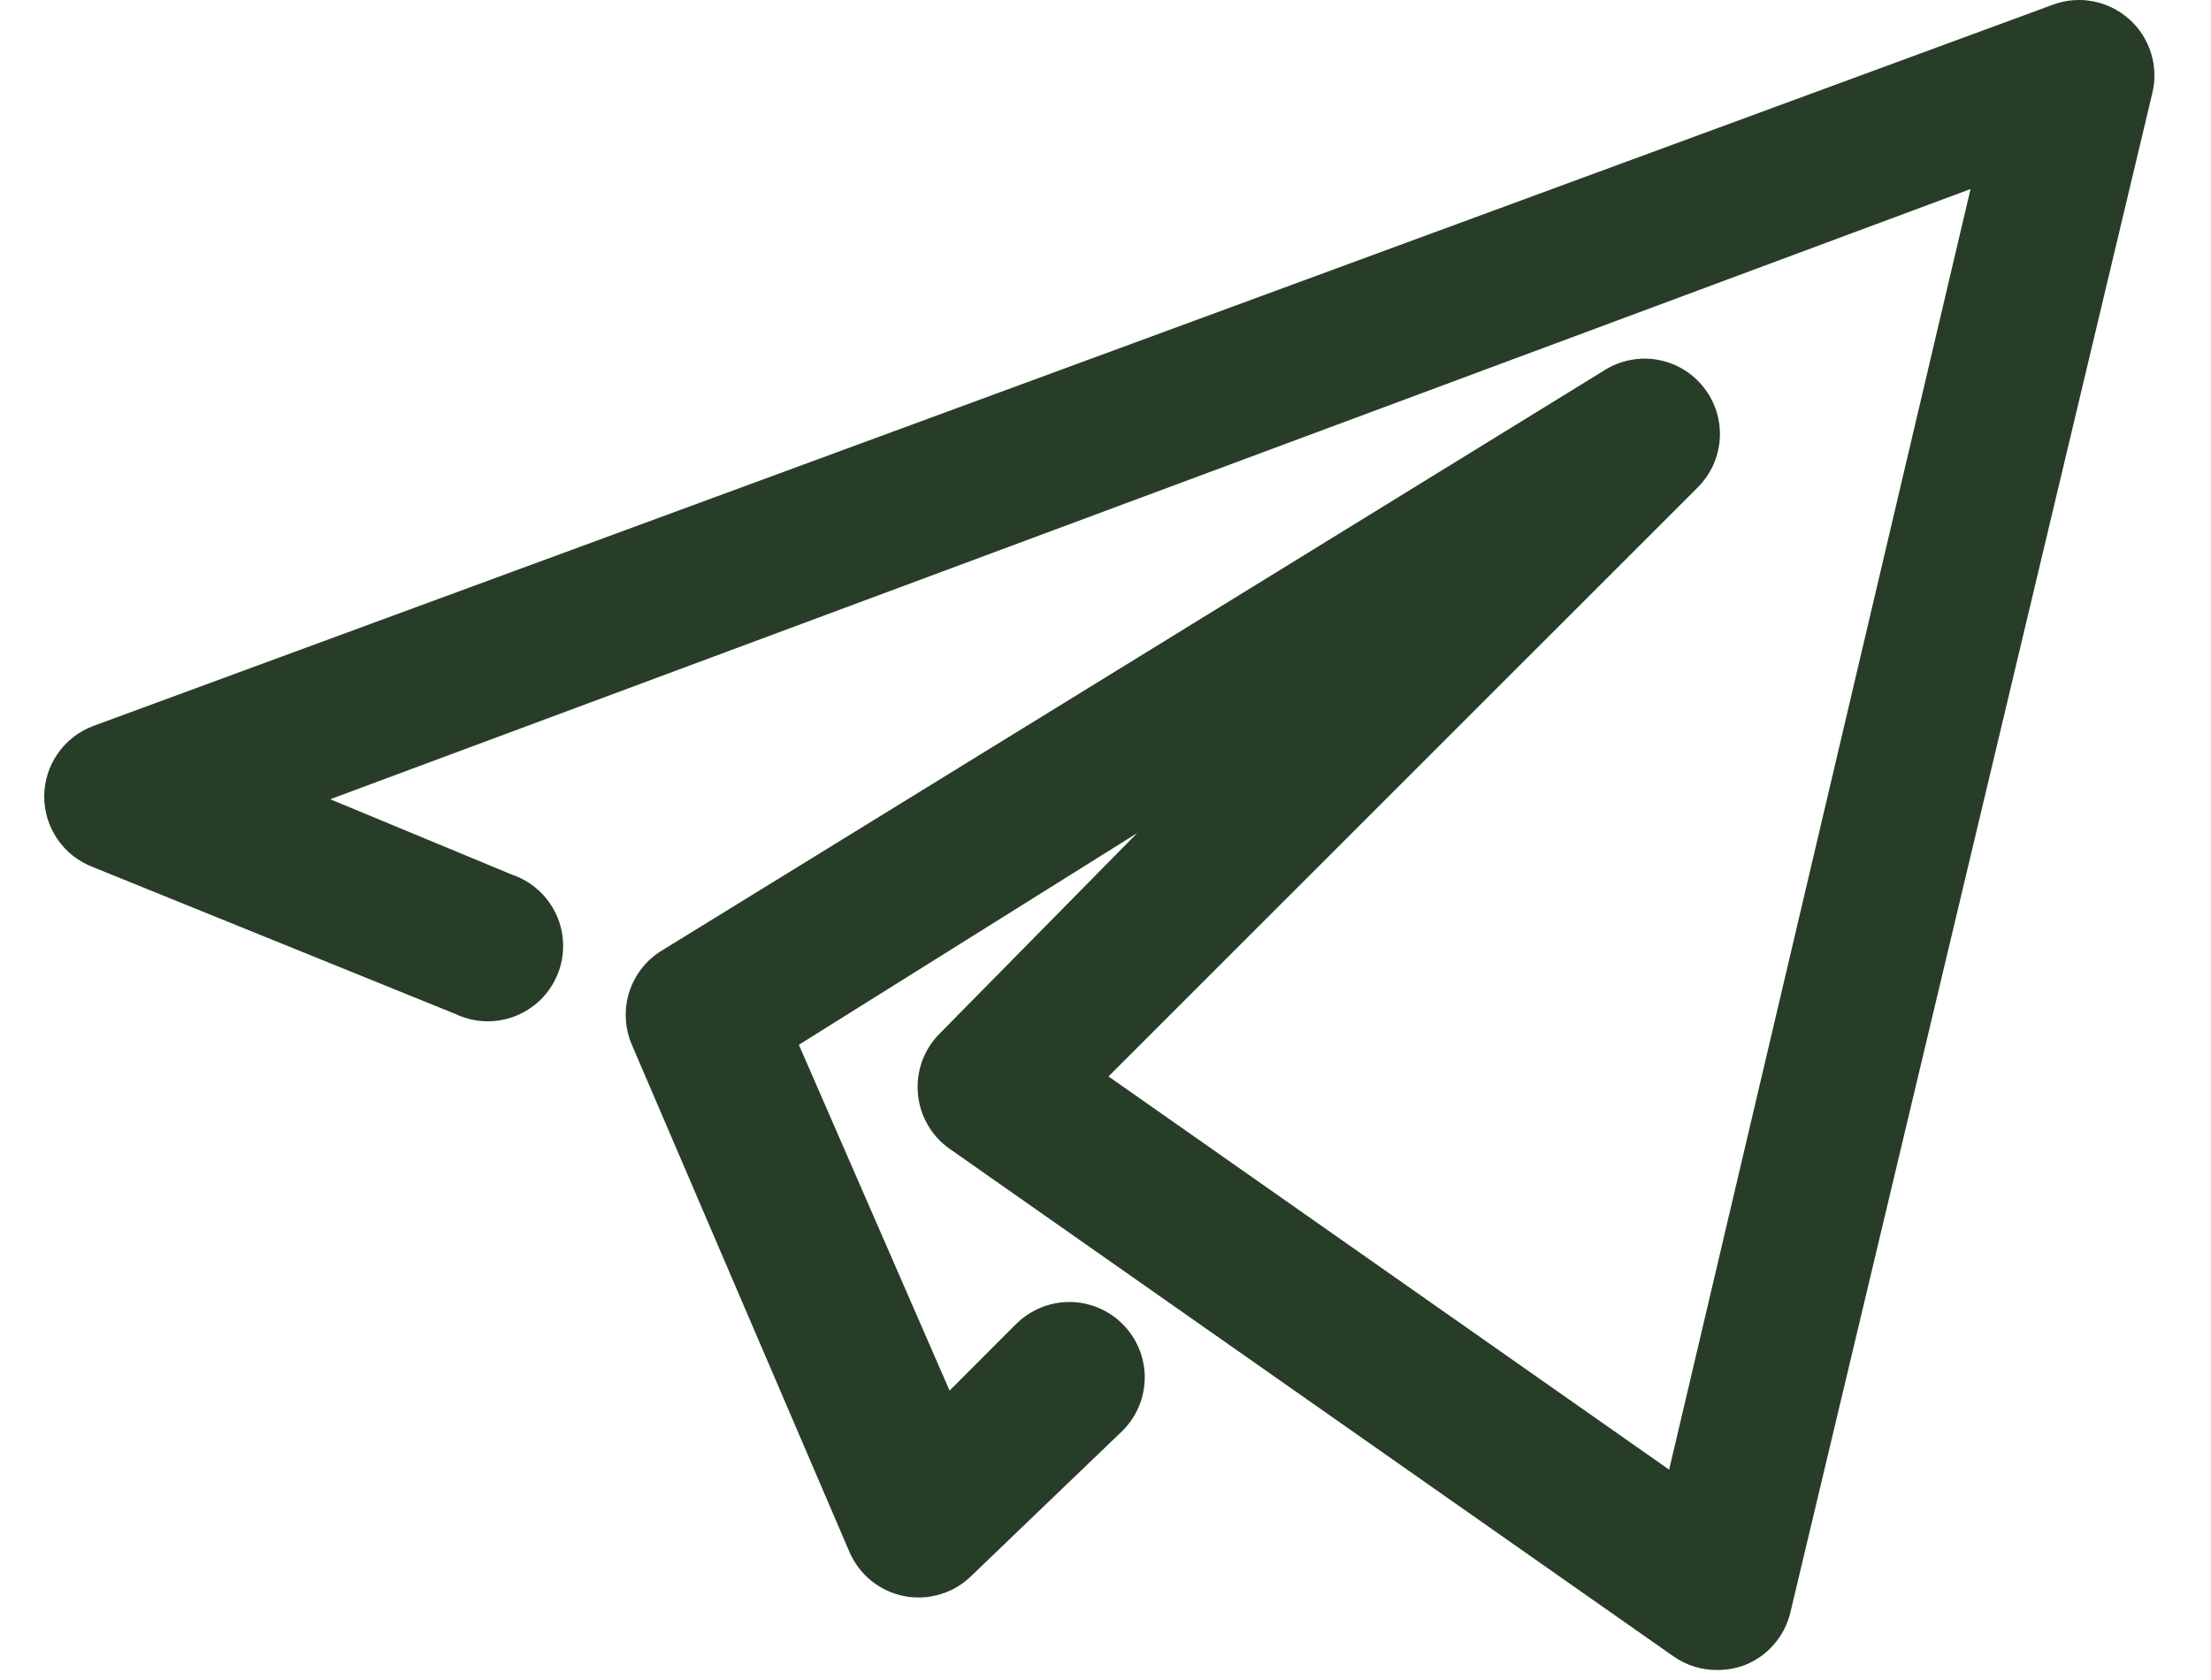 <svg width="25" height="19" viewBox="0 0 25 19" fill="none" xmlns="http://www.w3.org/2000/svg">
<path d="M19.418 18.887C19.242 18.889 19.069 18.835 18.924 18.734L10.737 12.992C10.635 12.921 10.551 12.828 10.489 12.72C10.427 12.613 10.39 12.493 10.379 12.37C10.367 12.245 10.384 12.119 10.426 12.002C10.469 11.884 10.537 11.777 10.626 11.688L12.858 9.422L9.033 11.816L10.737 15.727L11.486 14.977C11.646 14.817 11.862 14.726 12.088 14.725C12.314 14.724 12.531 14.813 12.692 14.973C12.852 15.132 12.943 15.348 12.944 15.575C12.944 15.801 12.855 16.018 12.696 16.178L10.992 17.814C10.894 17.913 10.773 17.987 10.64 18.028C10.506 18.07 10.365 18.078 10.228 18.052C10.09 18.026 9.962 17.966 9.853 17.879C9.744 17.791 9.659 17.678 9.604 17.55L7.141 11.808C7.063 11.62 7.054 11.41 7.116 11.216C7.179 11.023 7.308 10.857 7.482 10.751L18.149 4.183C18.327 4.073 18.539 4.033 18.744 4.069C18.95 4.106 19.135 4.217 19.264 4.381C19.394 4.545 19.458 4.75 19.446 4.959C19.433 5.168 19.345 5.364 19.197 5.512L12.534 12.174L18.873 16.621L22.281 2.138L3.734 9.039L5.787 9.891C5.897 9.928 5.998 9.987 6.085 10.065C6.171 10.142 6.241 10.237 6.29 10.343C6.338 10.448 6.365 10.563 6.367 10.679C6.37 10.795 6.349 10.911 6.305 11.018C6.261 11.126 6.196 11.224 6.113 11.306C6.03 11.387 5.932 11.451 5.823 11.493C5.715 11.535 5.599 11.554 5.483 11.55C5.367 11.545 5.253 11.517 5.148 11.467L1.05 9.806C0.888 9.744 0.749 9.635 0.651 9.493C0.553 9.351 0.5 9.182 0.5 9.009C0.5 8.836 0.553 8.667 0.651 8.525C0.749 8.383 0.888 8.274 1.05 8.212L23.218 0.051C23.361 -0.001 23.516 -0.014 23.666 0.015C23.816 0.043 23.955 0.112 24.07 0.212C24.188 0.316 24.276 0.451 24.322 0.601C24.369 0.751 24.373 0.912 24.334 1.064L20.245 18.232C20.213 18.368 20.148 18.495 20.056 18.6C19.964 18.706 19.847 18.787 19.716 18.836C19.62 18.87 19.52 18.887 19.418 18.887Z" fill="#283D27"/>
</svg>
